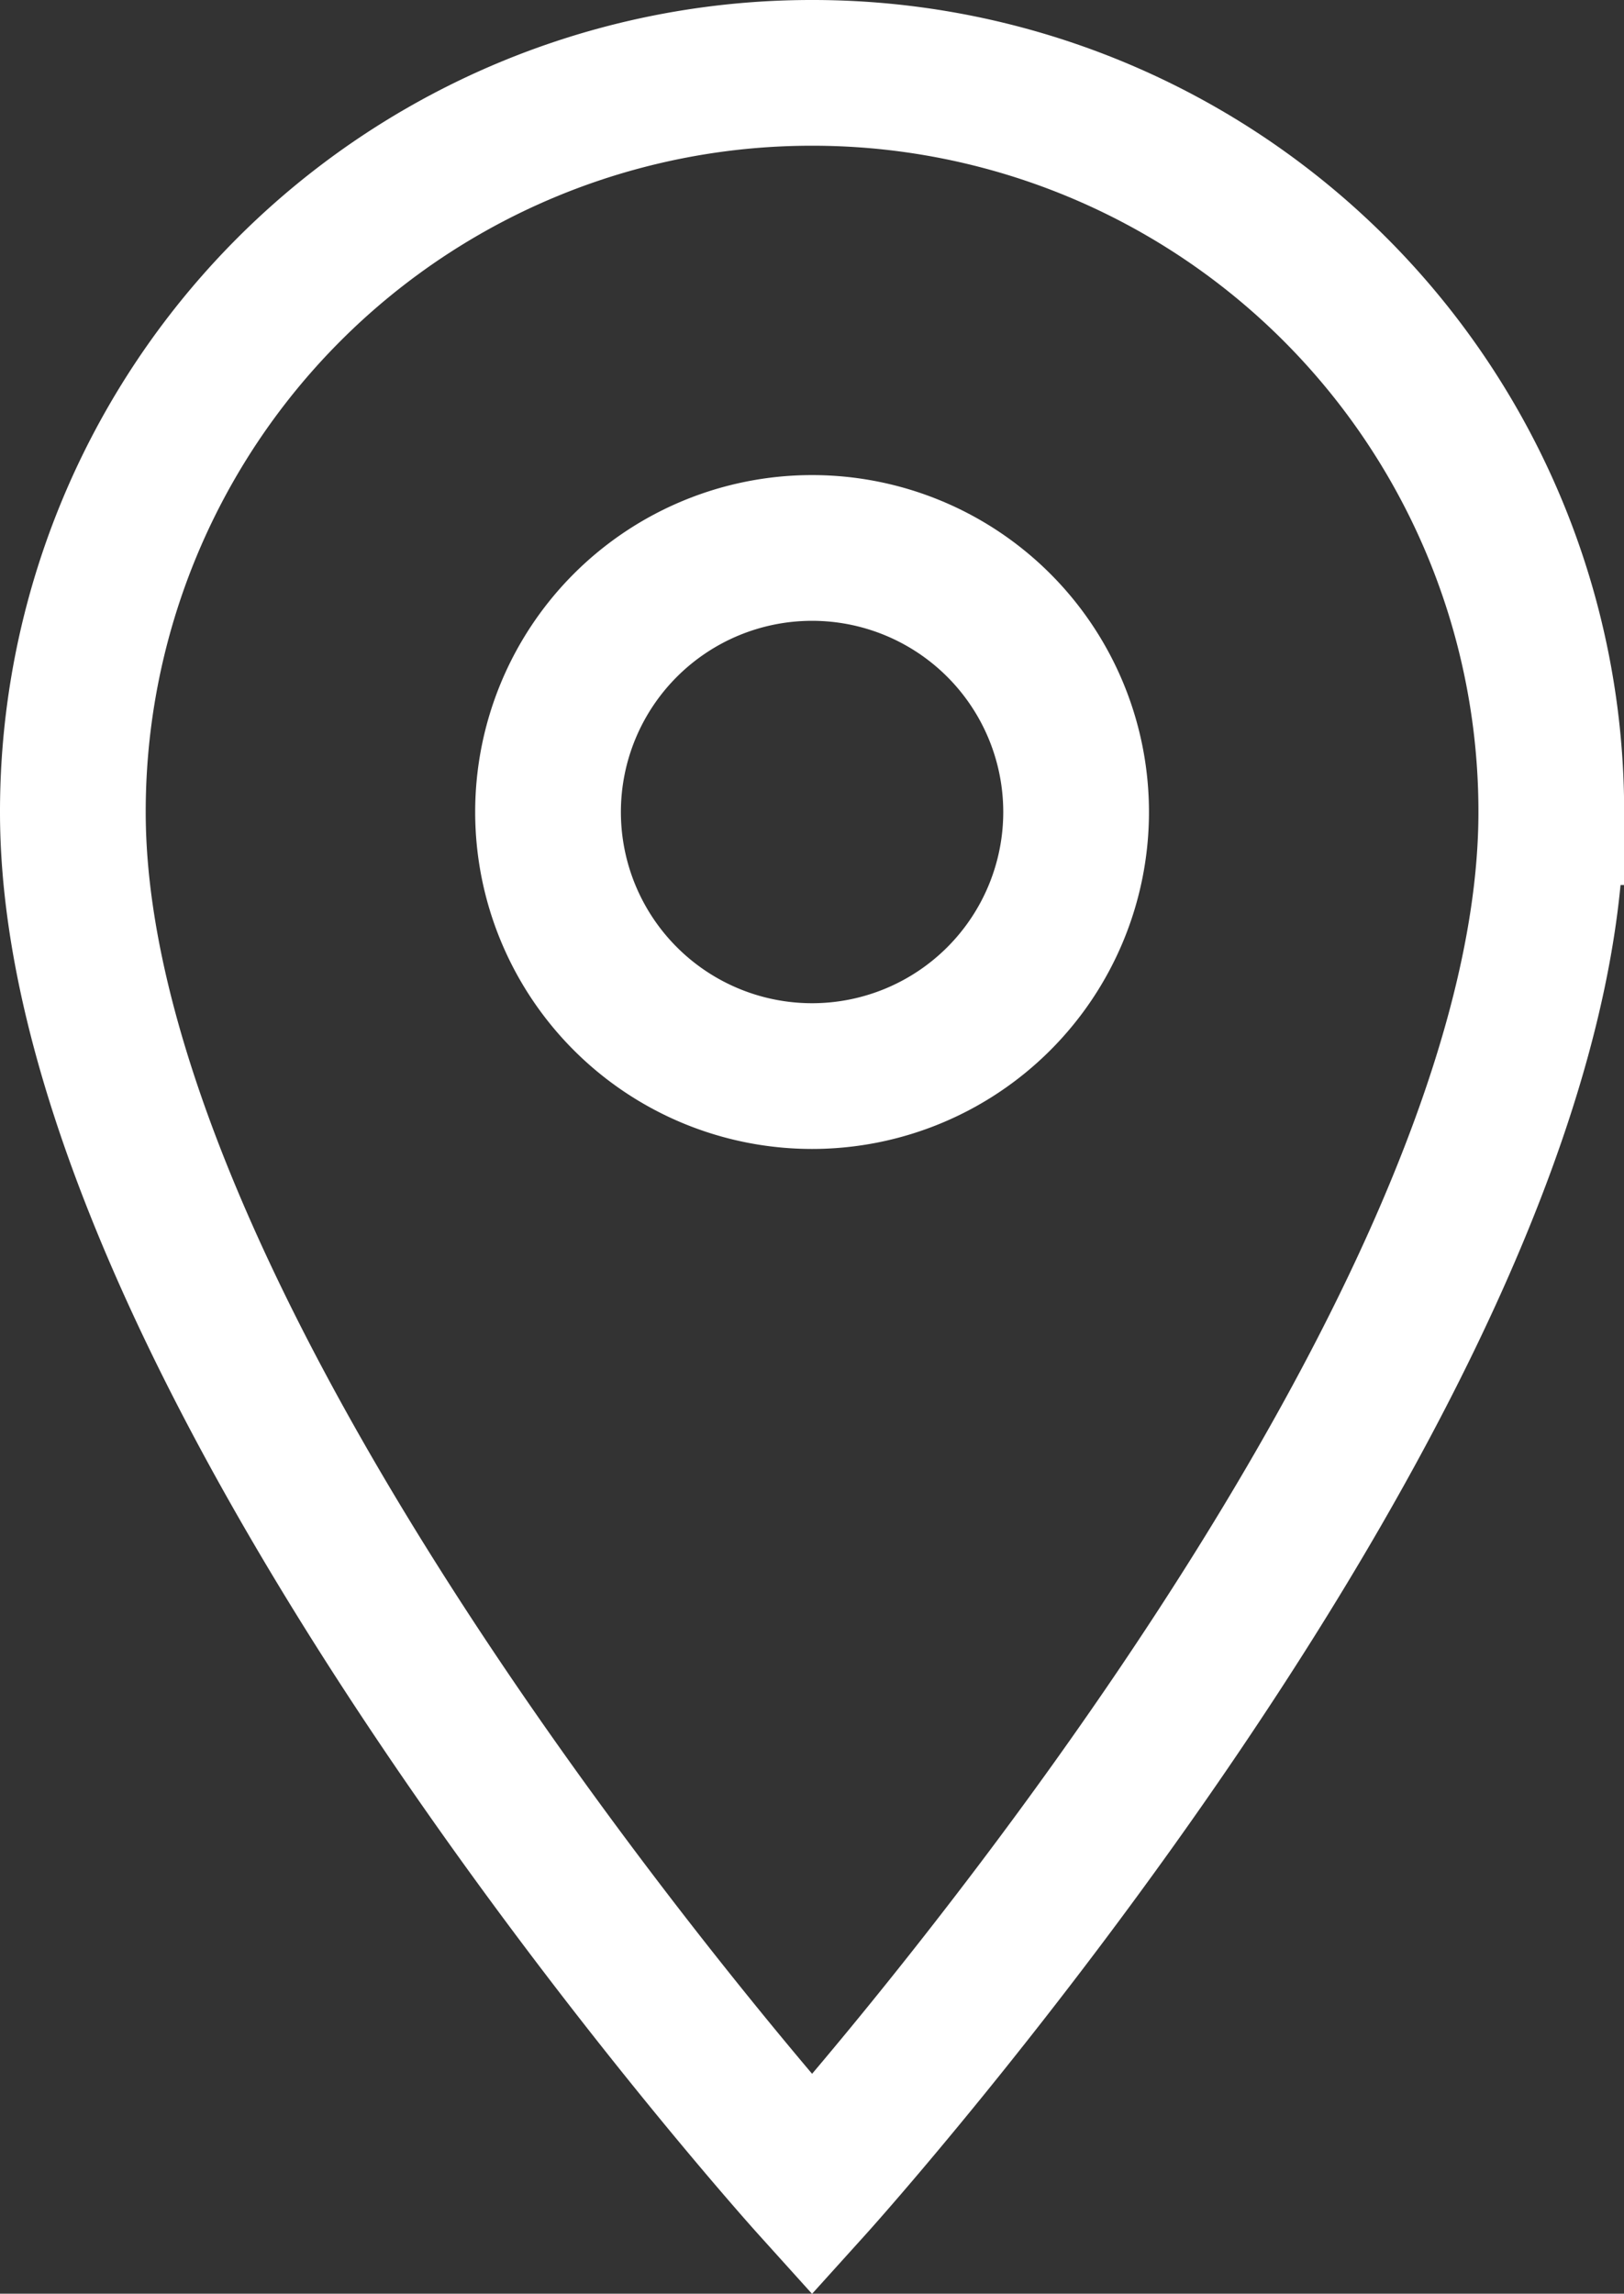 <?xml version="1.0" encoding="utf-8"?><svg xmlns="http://www.w3.org/2000/svg" width="11.145" height="15.739" viewBox="0 0 11.145 15.739">
  <rect x="0" y="0" width="11.145" height="15.739" fill="#333333" stroke="none"/>
  <path id="Icon_material-location-on" data-name="Icon material-location-on" d="M12.573,3A5.069,5.069,0,0,0,7.5,8.073c0,3.8,5.073,9.421,5.073,9.421s5.073-5.616,5.073-9.421A5.069,5.069,0,0,0,12.573,3Zm0,6.884a1.812,1.812,0,1,1,1.812-1.812A1.812,1.812,0,0,1,12.573,9.884Z" transform="translate(-7 -2.5)" fill="none" stroke="#fff" stroke-width="1"/>
</svg>
